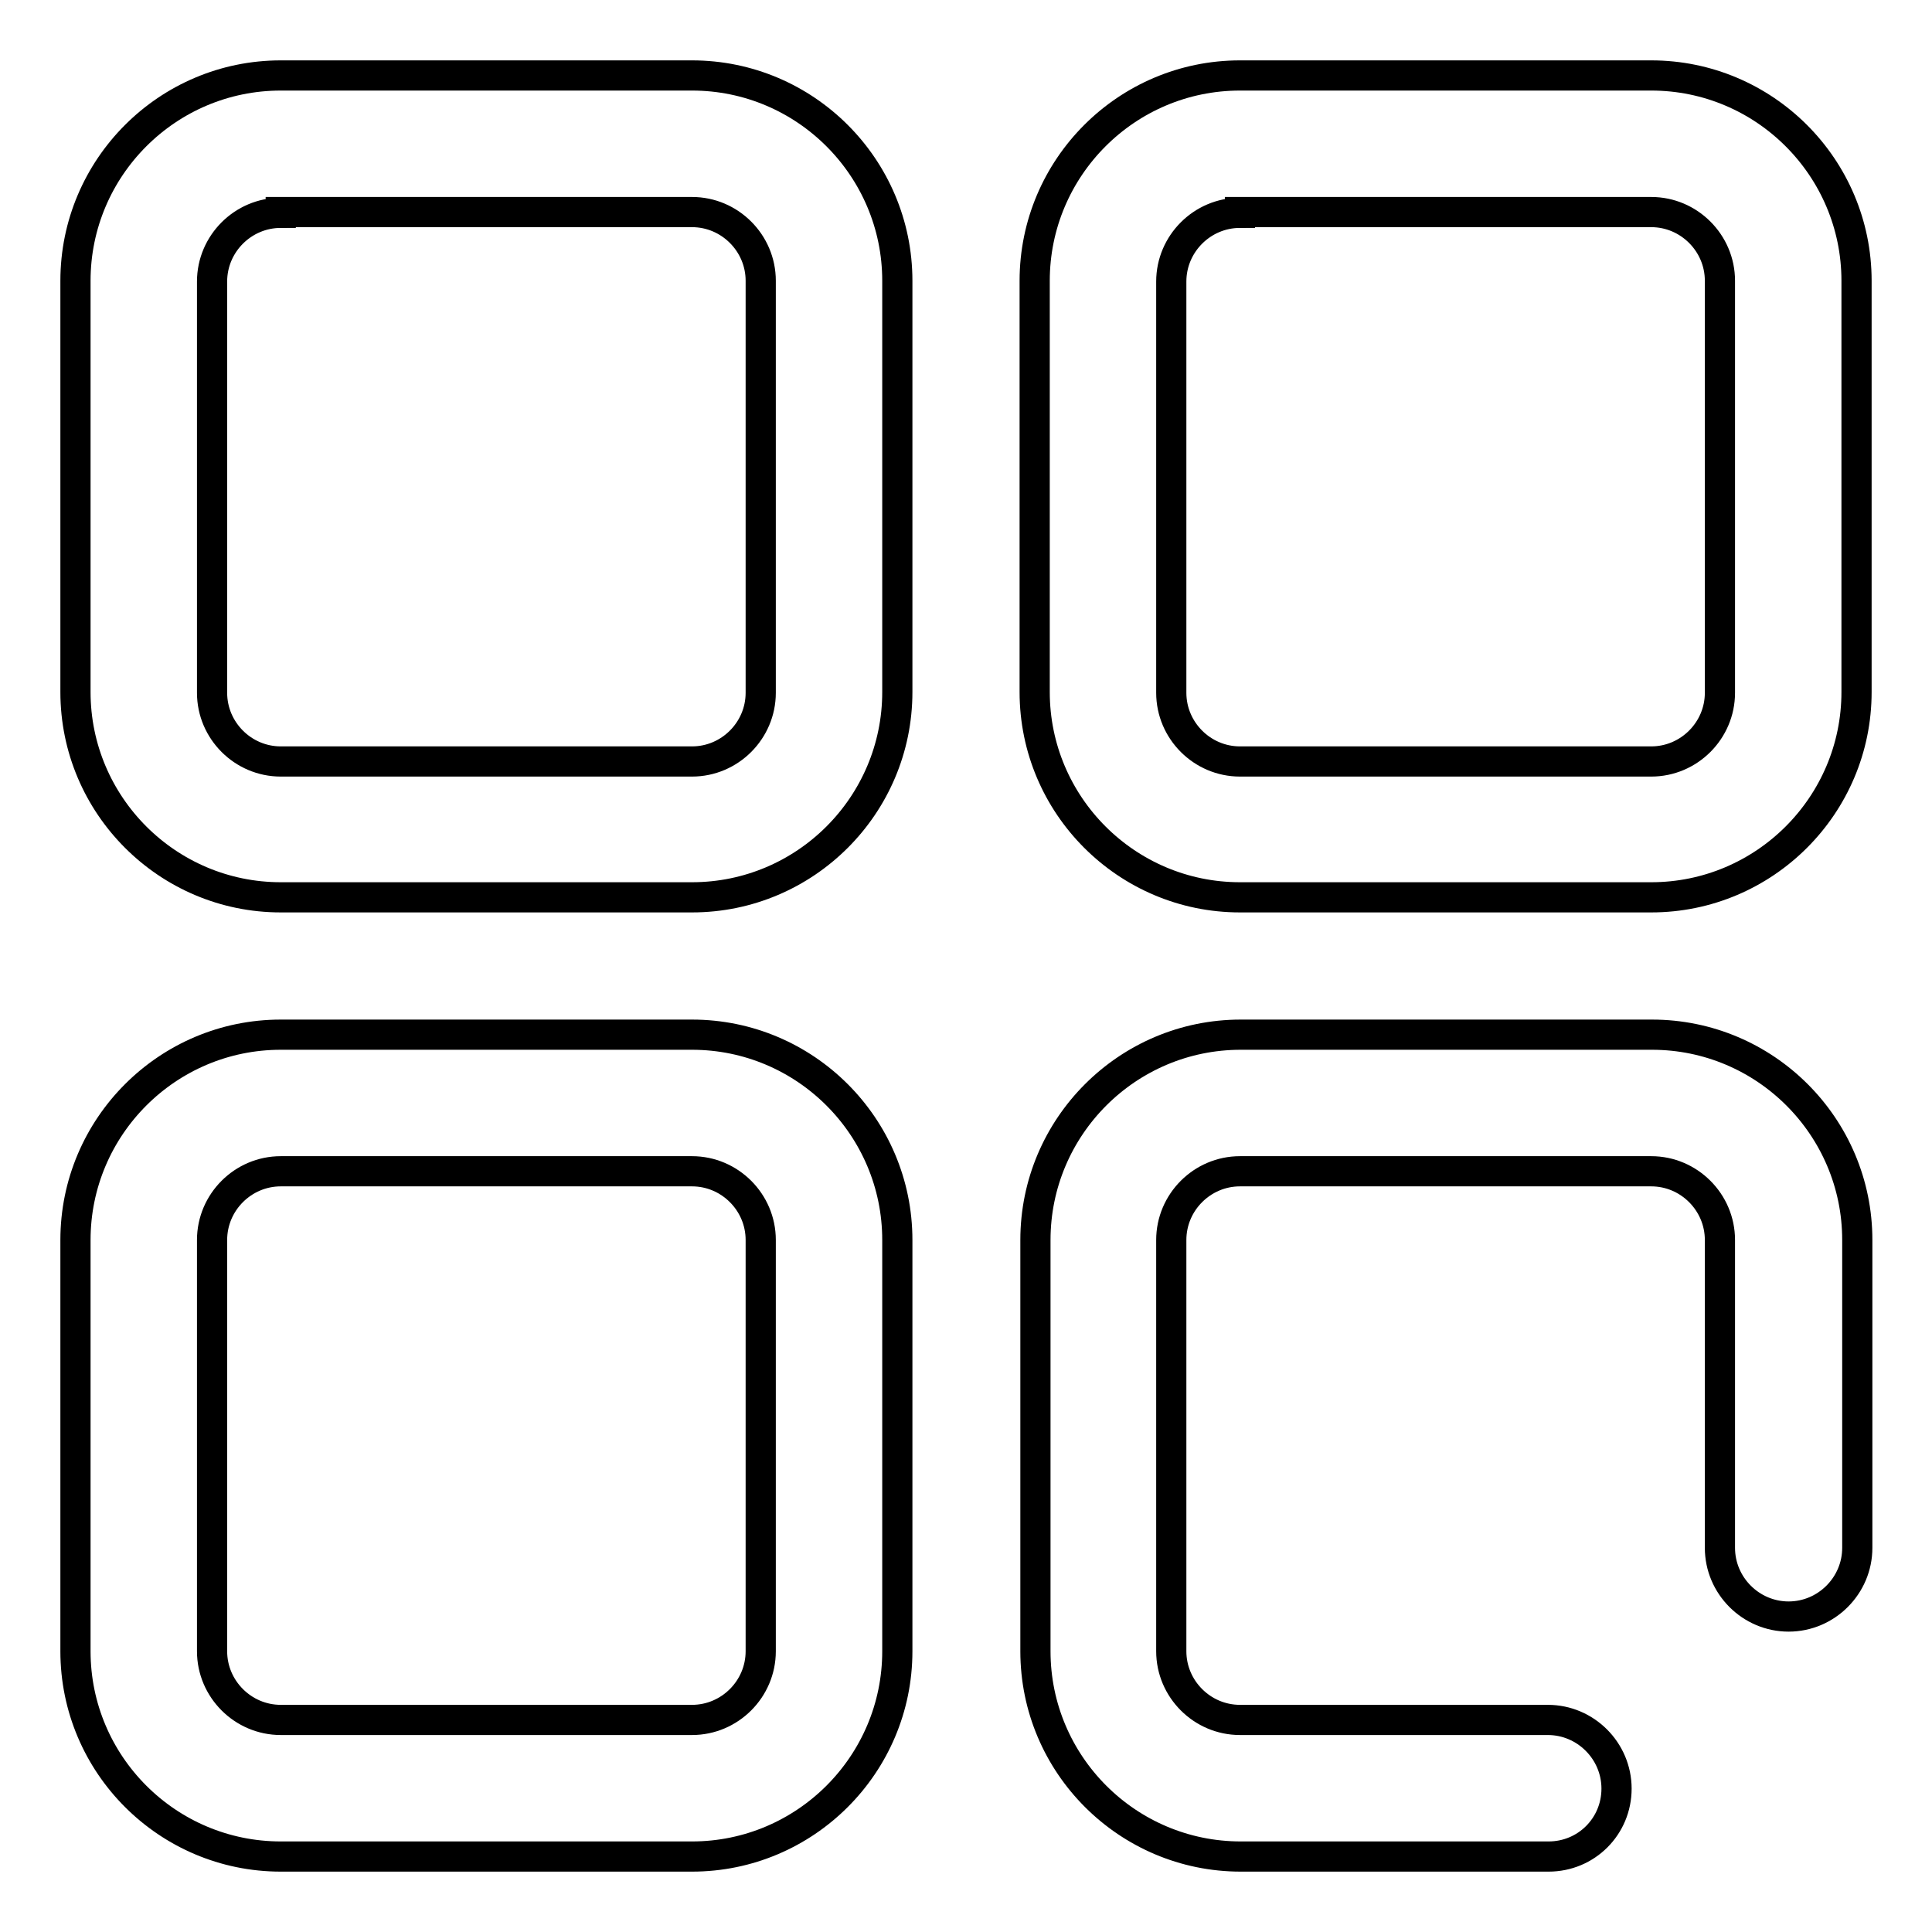 <?xml version="1.0" encoding="utf-8"?>
<!-- Svg Vector Icons : http://www.onlinewebfonts.com/icon -->
<!DOCTYPE svg PUBLIC "-//W3C//DTD SVG 1.1//EN" "http://www.w3.org/Graphics/SVG/1.1/DTD/svg11.dtd">
<svg version="1.1" xmlns="http://www.w3.org/2000/svg" xmlns:xlink="http://www.w3.org/1999/xlink" x="0px" y="0px" viewBox="0 0 256 256" enable-background="new 0 0 256 256" xml:space="preserve">
<g> <path stroke-width="4" fill-opacity="0" stroke="#000000"  d="M91.7,246H37.2c-15,0-27.2-12.2-27.2-27.2v-54.5c0-15,12.2-27.2,27.2-27.2h54.5c15,0,27.2,12.2,27.2,27.2 v54.5C118.9,233.8,106.7,246,91.7,246z M37.2,155.2c-5,0-9.1,4.1-9.1,9.1v54.5c0,5,4.1,9.1,9.1,9.1h54.5c5,0,9.1-4.1,9.1-9.1v-54.5 c0-5-4.1-9.1-9.1-9.1H37.2z M205.2,246h-40.8c-15,0-27.2-12.2-27.2-27.2v-54.5c0-15,12.2-27.2,27.2-27.2h54.5 c15,0,27.2,12.2,27.2,27.2v40.8c0,5-4.1,9.1-9.1,9.1s-9.1-4.1-9.1-9.1v-40.8c0-5-4.1-9.1-9.1-9.1h-54.5c-5,0-9.1,4.1-9.1,9.1v54.5 c0,5,4.1,9.1,9.1,9.1h40.8c5,0,9.1,4.1,9.1,9.1S210.2,246,205.2,246z M91.7,118.9H37.2c-15,0-27.2-12.2-27.2-27.2V37.2 C10,22.2,22.2,10,37.2,10h54.5c15,0,27.2,12.2,27.2,27.2v54.5C118.9,106.7,106.7,118.9,91.7,118.9z M37.2,28.2 c-5,0-9.1,4.1-9.1,9.1v54.5c0,5,4.1,9.1,9.1,9.1h54.5c5,0,9.1-4.1,9.1-9.1V37.2c0-5-4.1-9.1-9.1-9.1H37.2z M218.8,118.9h-54.5 c-15,0-27.2-12.2-27.2-27.2V37.2c0-15,12.2-27.2,27.2-27.2h54.5c15,0,27.2,12.2,27.2,27.2v54.5C246,106.7,233.8,118.9,218.8,118.9z  M164.3,28.2c-5,0-9.1,4.1-9.1,9.1v54.5c0,5,4.1,9.1,9.1,9.1h54.5c5,0,9.1-4.1,9.1-9.1V37.2c0-5-4.1-9.1-9.1-9.1H164.3z"/></g>
</svg>